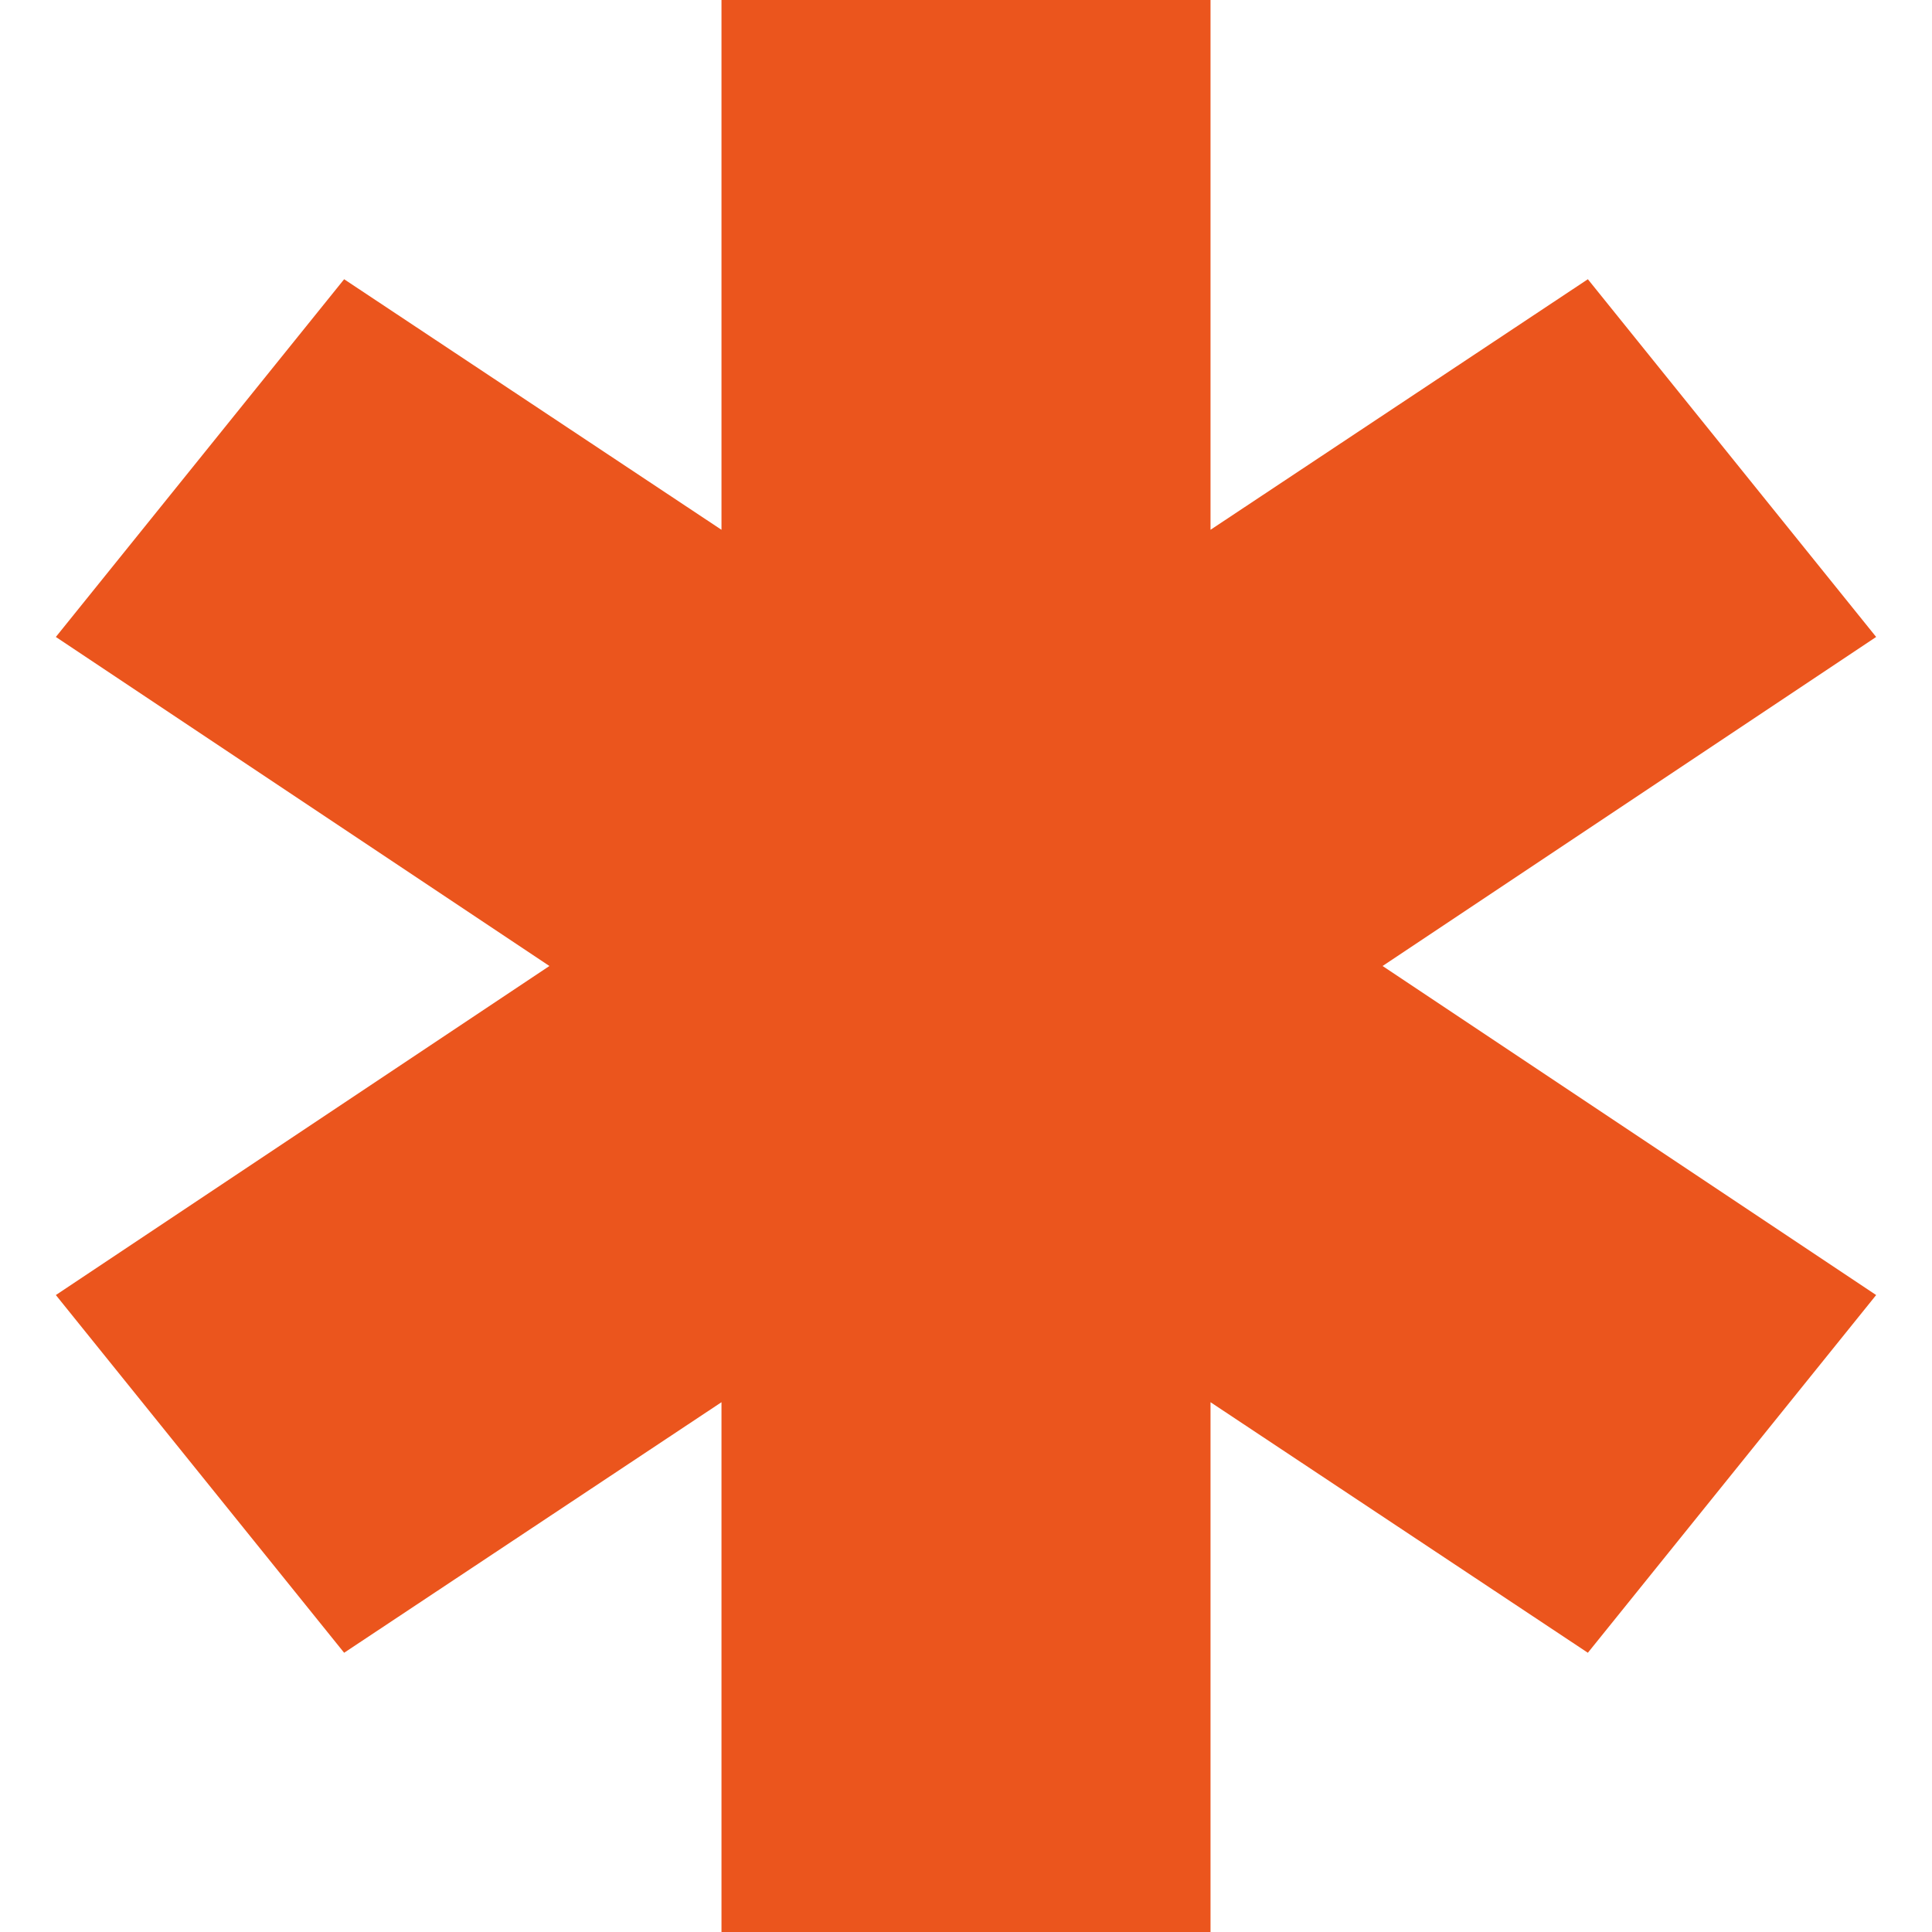 <?xml version="1.0" encoding="utf-8"?>
<!-- Generator: Adobe Illustrator 22.0.1, SVG Export Plug-In . SVG Version: 6.00 Build 0)  -->
<svg version="1.1" id="Layer_1" xmlns="http://www.w3.org/2000/svg" xmlns:xlink="http://www.w3.org/1999/xlink" x="0px" y="0px"
	 width="128px" height="128px" viewBox="0 0 128 128" style="enable-background:new 0 0 128 128;" xml:space="preserve">
<style type="text/css">
	.st0{fill:#eb551d;}
</style>
<path class="st0" d="M124.3,42.2l-19.1-23.7l-25,16.6V0H47.8v35.1l-25-16.6L3.7,42.2L36.4,64L3.7,85.8l19.1,23.7l25-16.6V128h32.4
	V92.9l25,16.6l19.1-23.7L91.6,64L124.3,42.2z"/>
</svg>
